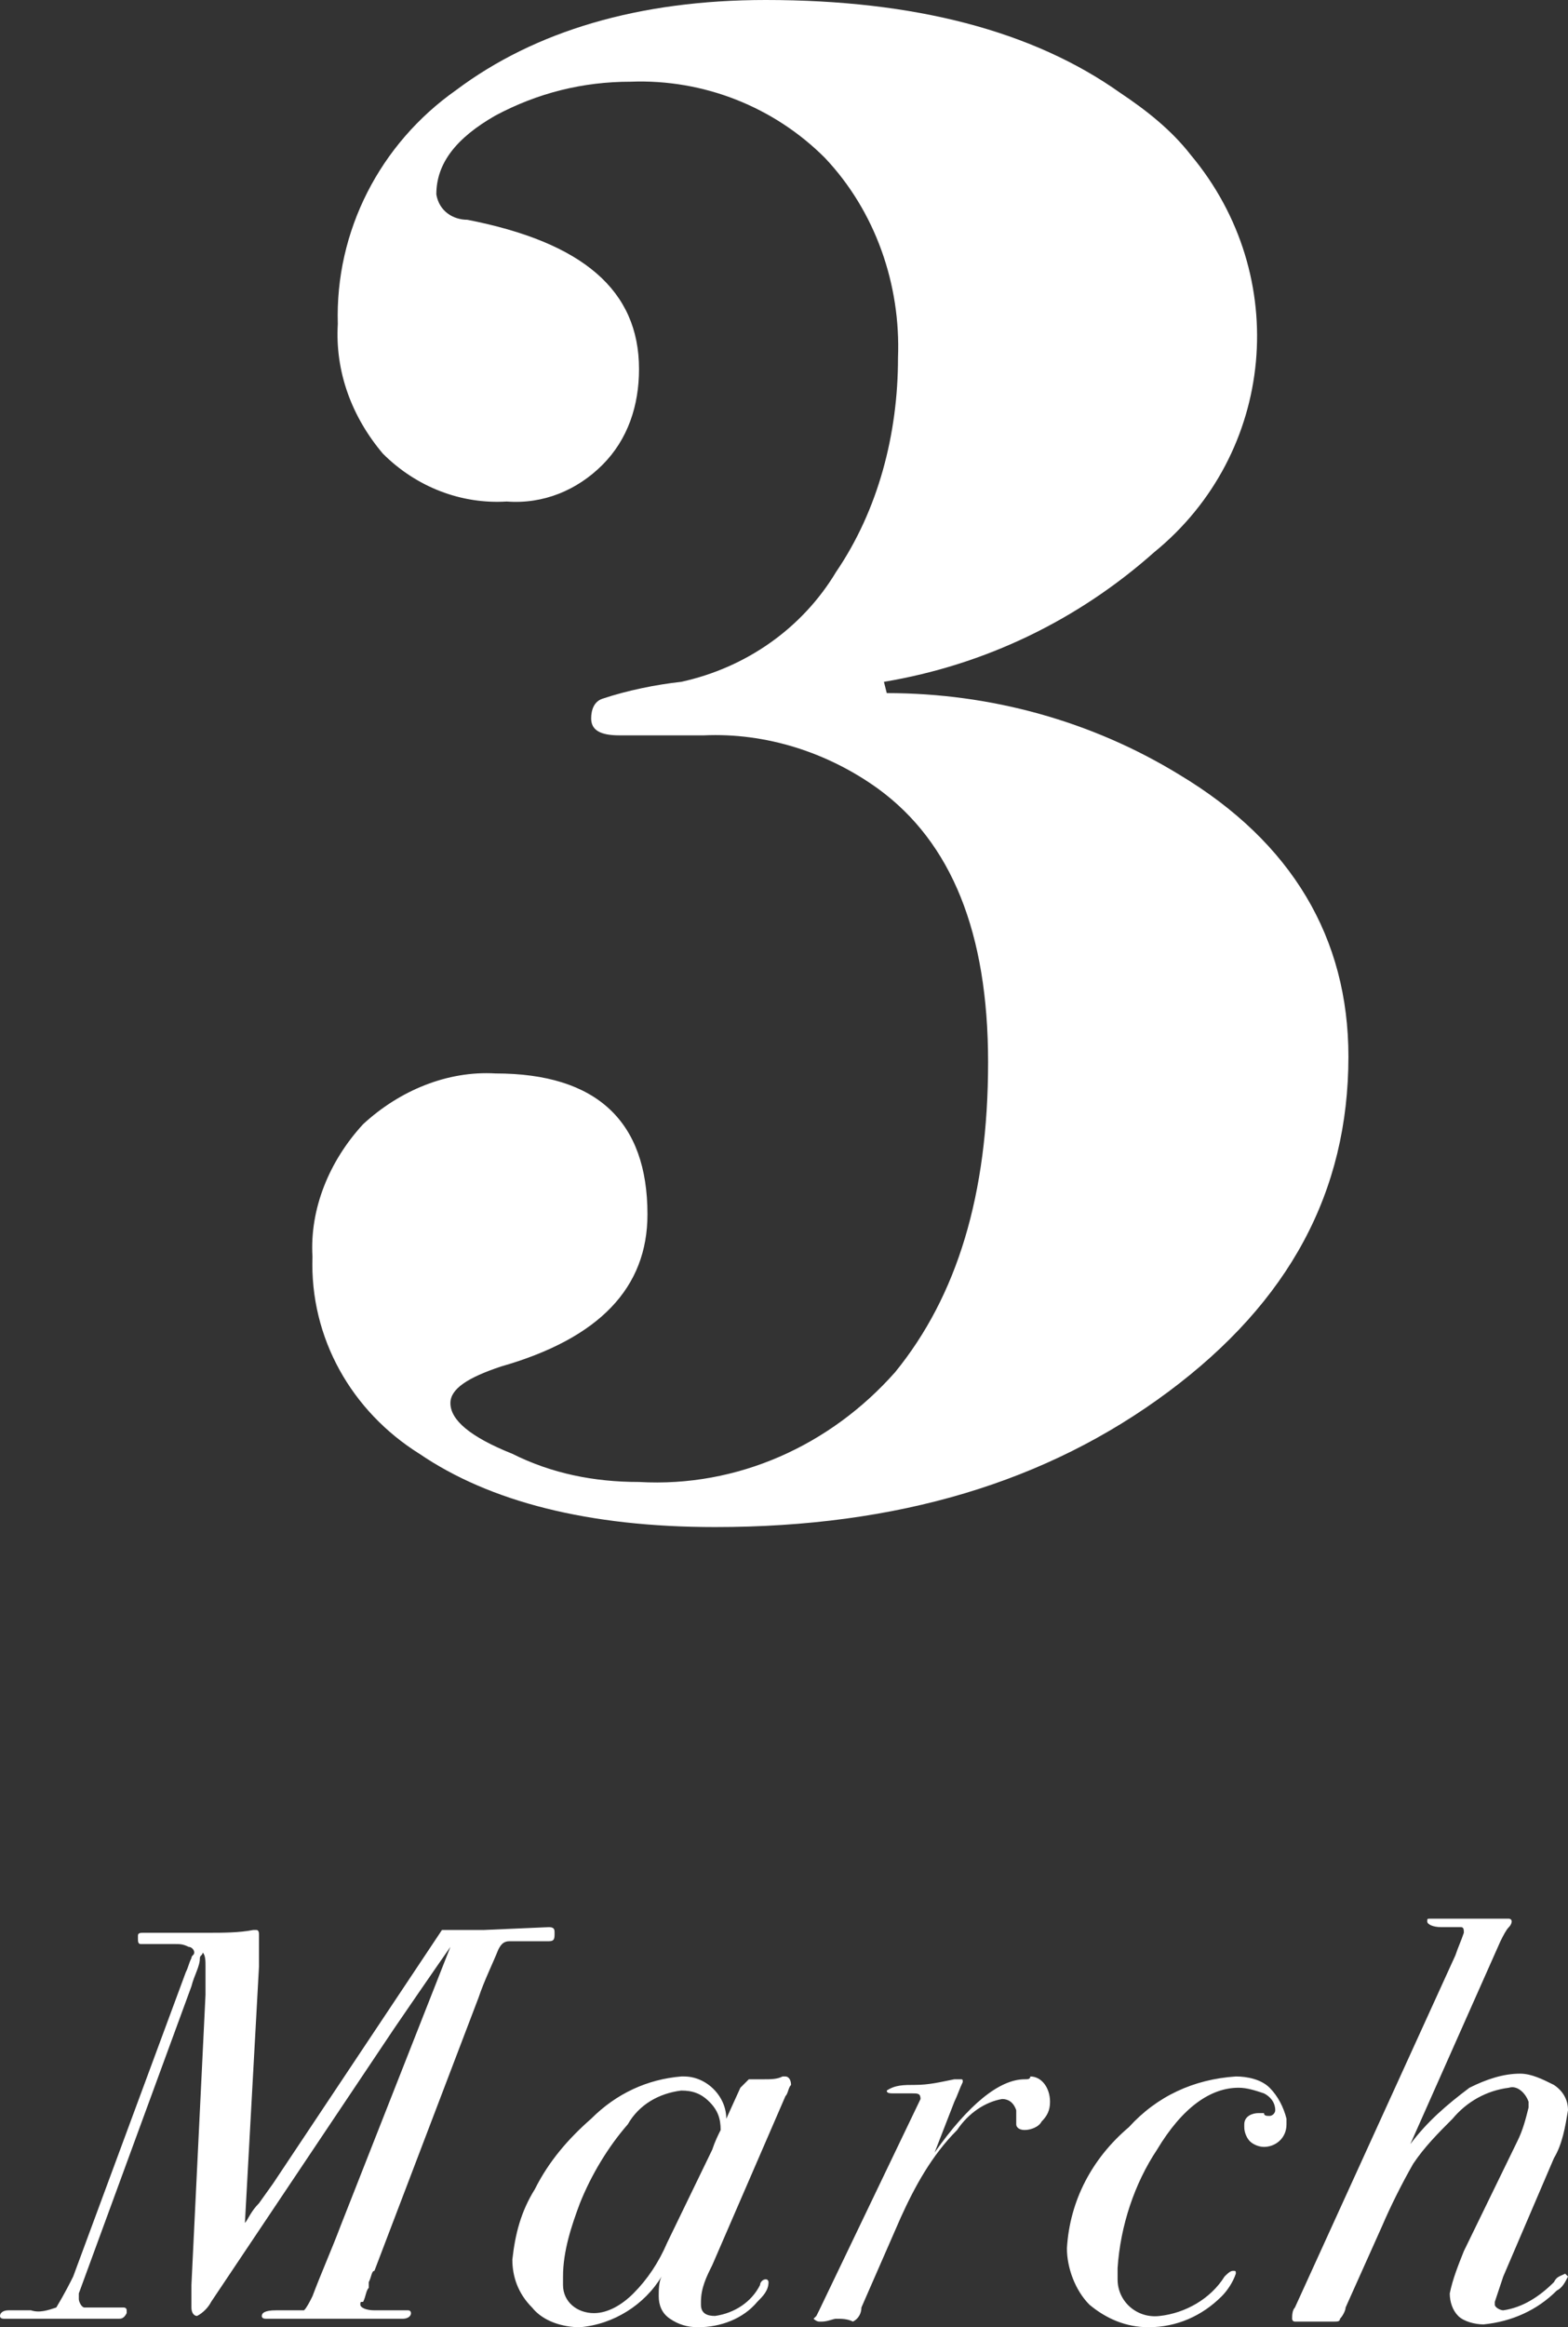 <?xml version="1.0" encoding="utf-8"?>
<!-- Generator: Adobe Illustrator 25.2.1, SVG Export Plug-In . SVG Version: 6.00 Build 0)  -->
<svg version="1.1" id="レイヤー_1" xmlns="http://www.w3.org/2000/svg" xmlns:xlink="http://www.w3.org/1999/xlink" x="0px"
	 y="0px" viewBox="0 0 55.7 82.6" style="enable-background:new 0 0 55.7 82.6;" xml:space="preserve">
<rect x="0" y="0" width="55.7" height="82.6" fill="#333333" stroke="none"/>
<style type="text/css">
	.st0{fill-rule:evenodd;clip-rule:evenodd;fill:#FFFFFF;}
</style>
<path id="_3_March_のコピー" class="st0" d="M41.9,27.5c-3.1-1.9-6.7-2.9-10.4-2.9l-0.1-0.4c3.6-0.6,6.9-2.2,9.6-4.6
	c4.3-3.5,4.9-9.8,1.3-14.1c-0.7-0.9-1.6-1.6-2.5-2.2C36.7,1.1,32.5,0,27.2,0c-4.5,0-8.2,1.1-11,3.2c-2.7,1.9-4.3,5-4.2,8.3
	c-0.1,1.7,0.5,3.3,1.6,4.6c1.2,1.2,2.8,1.8,4.4,1.7c1.3,0.1,2.5-0.4,3.4-1.3c0.9-0.9,1.3-2.1,1.3-3.4c0-2.8-2-4.5-6.1-5.3
	c-0.5,0-1-0.3-1.1-0.9c0-1.1,0.7-2,2.1-2.8c1.5-0.8,3.1-1.2,4.8-1.2c2.6-0.1,5.1,0.9,6.9,2.7c1.8,1.9,2.7,4.5,2.6,7.1
	c0,2.7-0.7,5.4-2.2,7.6c-1.2,2-3.2,3.4-5.5,3.9c-0.9,0.1-1.9,0.3-2.8,0.6c-0.3,0.1-0.4,0.4-0.4,0.7c0,0.4,0.3,0.6,1,0.6h3
	c2.2-0.1,4.4,0.6,6.2,1.9c2.6,1.9,3.9,5.1,3.9,9.7c0,4.7-1.1,8.3-3.3,11c-2.3,2.6-5.6,4.1-9.1,3.9c-1.6,0-3.1-0.3-4.5-1
	C16.7,51,16,50.4,16,49.8c0-0.5,0.6-0.9,1.8-1.3c3.5-1,5.2-2.8,5.2-5.4c0-3.3-1.8-5-5.4-5c-1.7-0.1-3.4,0.6-4.7,1.8
	c-1.2,1.3-1.9,3-1.8,4.7c-0.1,2.9,1.4,5.5,3.8,7c2.5,1.7,6,2.6,10.5,2.6c6.5,0,11.8-1.6,16.1-4.8c4.3-3.2,6.4-7.1,6.4-11.9
	C47.9,33.3,45.9,29.9,41.9,27.5L41.9,27.5L41.9,27.5z M19.5,68.4l-2.3,0.1h-1.5l-6,9l-0.5,0.7c-0.3,0.3-0.4,0.6-0.5,0.7l0.5-9.1
	c0-0.5,0-0.9,0-1.1c0-0.1,0-0.2-0.1-0.2H9c-0.5,0.1-1.1,0.1-1.6,0.1c-1.2,0-1.8,0-2,0c-0.1,0-0.2,0-0.3,0c-0.1,0-0.2,0-0.2,0.1
	c0,0,0,0,0,0.1c0,0.1,0,0.2,0.1,0.2h1.2c0.2,0,0.3,0,0.5,0.1c0.1,0,0.2,0.1,0.2,0.2c0,0.1-0.1,0.1-0.1,0.2c-0.1,0.2-0.1,0.3-0.2,0.5
	l-4,10.8C2.5,81,2.3,81.4,2,81.9C1.7,82,1.4,82.1,1.1,82H0.3C0.1,82,0,82.1,0,82.2c0,0.1,0.1,0.1,0.2,0.1h0.3c0.5,0,1.2,0,2.1,0h1.6
	c0.1,0,0.2,0,0.3-0.2c0,0,0,0,0-0.1c0-0.1-0.1-0.1-0.1-0.1c0,0,0,0,0,0H4c-0.3,0-0.7,0-1,0c-0.1,0-0.2-0.2-0.2-0.3
	c0-0.1,0-0.1,0-0.2l4-10.9c0.1-0.4,0.3-0.7,0.3-1c0-0.1,0.1-0.1,0.1-0.2c0.1,0.1,0.1,0.3,0.1,0.5c0,0.1,0,0.5,0,1L6.8,81.1v0.6
	l0,0.2c0,0.2,0.1,0.3,0.2,0.3c0.2-0.1,0.4-0.3,0.5-0.5L14,72c1.3-1.9,2-2.9,2-2.9l-3.9,9.9c-0.3,0.8-0.7,1.7-1,2.5
	c-0.1,0.2-0.2,0.4-0.3,0.5C10.4,82,10.1,82,9.8,82c-0.4,0-0.5,0.1-0.5,0.2c0,0.1,0.1,0.1,0.2,0.1h4.8c0.2,0,0.3-0.1,0.3-0.2
	c0,0,0-0.1-0.1-0.1h-1.2c-0.3,0-0.5-0.1-0.5-0.2c0-0.1,0-0.1,0.1-0.1c0.1-0.2,0.1-0.4,0.2-0.5c0-0.1,0-0.1,0-0.2
	c0.1-0.2,0.1-0.4,0.2-0.4l3.7-9.7c0.2-0.6,0.5-1.2,0.7-1.7c0.1-0.2,0.2-0.3,0.4-0.3H19c0.1,0,0.1,0,0.2,0c0.1,0,0.2,0,0.3,0
	c0.2,0,0.2-0.1,0.2-0.3C19.7,68.5,19.7,68.4,19.5,68.4L19.5,68.4L19.5,68.4z M27.9,73.7c-0.1,0-0.1,0-0.1,0
	c-0.2,0.1-0.4,0.1-0.7,0.1c-0.1,0-0.2,0-0.3,0c-0.1,0-0.2,0-0.2,0c-0.1,0.1-0.2,0.2-0.3,0.3l-0.5,1.1c0-0.8-0.7-1.5-1.5-1.5
	c0,0-0.1,0-0.1,0c-1.2,0.1-2.3,0.6-3.2,1.5c-0.8,0.7-1.5,1.5-2,2.5c-0.5,0.8-0.7,1.6-0.8,2.5c0,0.6,0.2,1.2,0.7,1.7
	c0.4,0.5,1.1,0.7,1.7,0.7c1.2-0.1,2.3-0.8,2.9-1.8c-0.1,0.2-0.1,0.5-0.1,0.7c0,0.3,0.1,0.6,0.4,0.8c0.3,0.2,0.6,0.3,1,0.3
	c0.8,0,1.6-0.3,2.1-0.9c0.2-0.2,0.4-0.4,0.4-0.7c0,0,0-0.1-0.1-0.1c0,0,0,0,0,0c-0.1,0-0.2,0.1-0.2,0.2c-0.3,0.6-0.9,1-1.6,1.1
	c-0.3,0-0.5-0.1-0.5-0.4c0,0,0-0.1,0-0.1c0-0.5,0.2-0.9,0.4-1.3l2.6-6c0.1-0.1,0.1-0.3,0.2-0.4C28.1,73.8,28,73.7,27.9,73.7
	C28,73.7,28,73.7,27.9,73.7L27.9,73.7L27.9,73.7z M25.3,76.3l-1.6,3.3c-0.3,0.7-0.7,1.3-1.2,1.8c-0.4,0.4-0.9,0.7-1.4,0.7
	c-0.6,0-1.1-0.4-1.1-1c0-0.1,0-0.2,0-0.3c0-0.9,0.3-1.8,0.6-2.6c0.4-1,1-2,1.7-2.8c0.4-0.7,1.1-1.1,1.9-1.2c0.4,0,0.7,0.1,1,0.4
	c0.3,0.3,0.4,0.6,0.4,1C25.5,75.8,25.4,76,25.3,76.3L25.3,76.3z M36.4,73.8c-0.9,0-2,0.9-3.2,2.6l0.7-1.8c0.1-0.2,0.2-0.5,0.3-0.7
	c0-0.1,0-0.1-0.1-0.1c0,0,0,0,0,0c-0.1,0-0.1,0-0.2,0c-0.5,0.1-0.9,0.2-1.4,0.2c-0.4,0-0.7,0-1,0.2c0,0.1,0.1,0.1,0.3,0.1h0.2
	c0.1,0,0.2,0,0.3,0h0.1c0.2,0,0.3,0,0.3,0.2L29.1,82L29,82.2c0,0,0,0-0.1,0.1c0,0,0.1,0.1,0.2,0.1h0.1c0.2,0,0.4-0.1,0.5-0.1
	c0.2,0,0.4,0,0.6,0.1c0.2-0.1,0.3-0.3,0.3-0.5l1.4-3.2c0.5-1.1,1.1-2.2,2-3.1c0.4-0.6,1-1,1.6-1.1c0.2,0,0.4,0.1,0.5,0.4
	c0,0,0,0.1,0,0.1c0,0.1,0,0.1,0,0.2l0,0.2c0,0.1,0.1,0.2,0.3,0.2c0.2,0,0.5-0.1,0.6-0.3c0.2-0.2,0.3-0.4,0.3-0.7
	c0-0.5-0.3-0.9-0.7-0.9C36.6,73.8,36.5,73.8,36.4,73.8L36.4,73.8L36.4,73.8z M45.1,74.1c-0.3-0.3-0.8-0.4-1.2-0.4
	c-1.5,0.1-2.8,0.7-3.8,1.8c-1.3,1.1-2.1,2.6-2.2,4.3c0,0.7,0.3,1.5,0.8,2c0.6,0.5,1.3,0.8,2.1,0.8c1,0,1.9-0.4,2.6-1.1
	c0.2-0.2,0.4-0.5,0.5-0.8c0-0.1,0-0.1-0.1-0.1c0,0,0,0,0,0c-0.1,0-0.2,0.1-0.3,0.2c-0.5,0.8-1.4,1.3-2.3,1.4
	c-0.8,0.1-1.5-0.5-1.5-1.3c0-0.1,0-0.3,0-0.4c0.1-1.5,0.6-3,1.4-4.2c0.9-1.5,1.9-2.2,2.9-2.2c0.3,0,0.6,0.1,0.9,0.2
	c0.2,0.1,0.4,0.3,0.4,0.6c0,0.1-0.1,0.2-0.2,0.2c-0.1,0-0.2,0-0.2-0.1l-0.2,0c-0.2,0-0.5,0.1-0.5,0.4c0,0,0,0.1,0,0.1
	c0,0.2,0.1,0.4,0.2,0.5c0.1,0.1,0.3,0.2,0.5,0.2c0.4,0,0.8-0.3,0.8-0.8c0-0.1,0-0.1,0-0.2C45.6,74.8,45.4,74.4,45.1,74.1L45.1,74.1z
	 M55.6,80.7c-0.2,0.1-0.3,0.1-0.4,0.3c-0.5,0.5-1.1,0.9-1.8,1c-0.1,0-0.3-0.1-0.3-0.2c0,0,0-0.1,0-0.1c0.1-0.3,0.2-0.6,0.3-0.9
	l1.8-4.2c0.3-0.5,0.4-1.1,0.5-1.7c0-0.4-0.2-0.7-0.5-0.9c-0.4-0.2-0.8-0.4-1.2-0.4c-0.6,0-1.2,0.2-1.8,0.5c-0.8,0.6-1.5,1.2-2.1,2
	l3.2-7.2c0.1-0.2,0.2-0.4,0.3-0.5c0.1-0.1,0.1-0.2,0.1-0.2c0-0.1-0.1-0.1-0.1-0.1c0,0,0,0,0,0c-0.1,0-0.2,0-0.3,0
	c-0.3,0-0.6,0-0.8,0h-1.7c-0.1,0-0.1,0-0.1,0.1c0,0.1,0.2,0.2,0.5,0.2c0.2,0,0.4,0,0.7,0c0.1,0,0.1,0.1,0.1,0.2
	c-0.1,0.3-0.2,0.5-0.3,0.8L46,81.9c-0.1,0.1-0.1,0.3-0.1,0.4c0,0,0,0.1,0.1,0.1h1.4c0.1,0,0.2,0,0.2-0.1c0.1-0.1,0.2-0.3,0.2-0.4
	l1.3-2.9c0.3-0.7,0.7-1.5,1.1-2.2c0.4-0.6,0.9-1.1,1.4-1.6c0.5-0.6,1.2-1,2-1.1c0.3-0.1,0.6,0.2,0.7,0.5c0,0.1,0,0.1,0,0.2
	c-0.1,0.4-0.2,0.8-0.4,1.2L52,79.9c-0.2,0.5-0.4,1-0.5,1.5c0,0.3,0.1,0.6,0.3,0.8c0.2,0.2,0.6,0.3,0.9,0.3c1-0.1,1.9-0.5,2.6-1.2
	c0.2-0.1,0.3-0.3,0.4-0.5C55.7,80.8,55.7,80.8,55.6,80.7C55.6,80.7,55.6,80.7,55.6,80.7L55.6,80.7L55.6,80.7z"/>
</svg>
